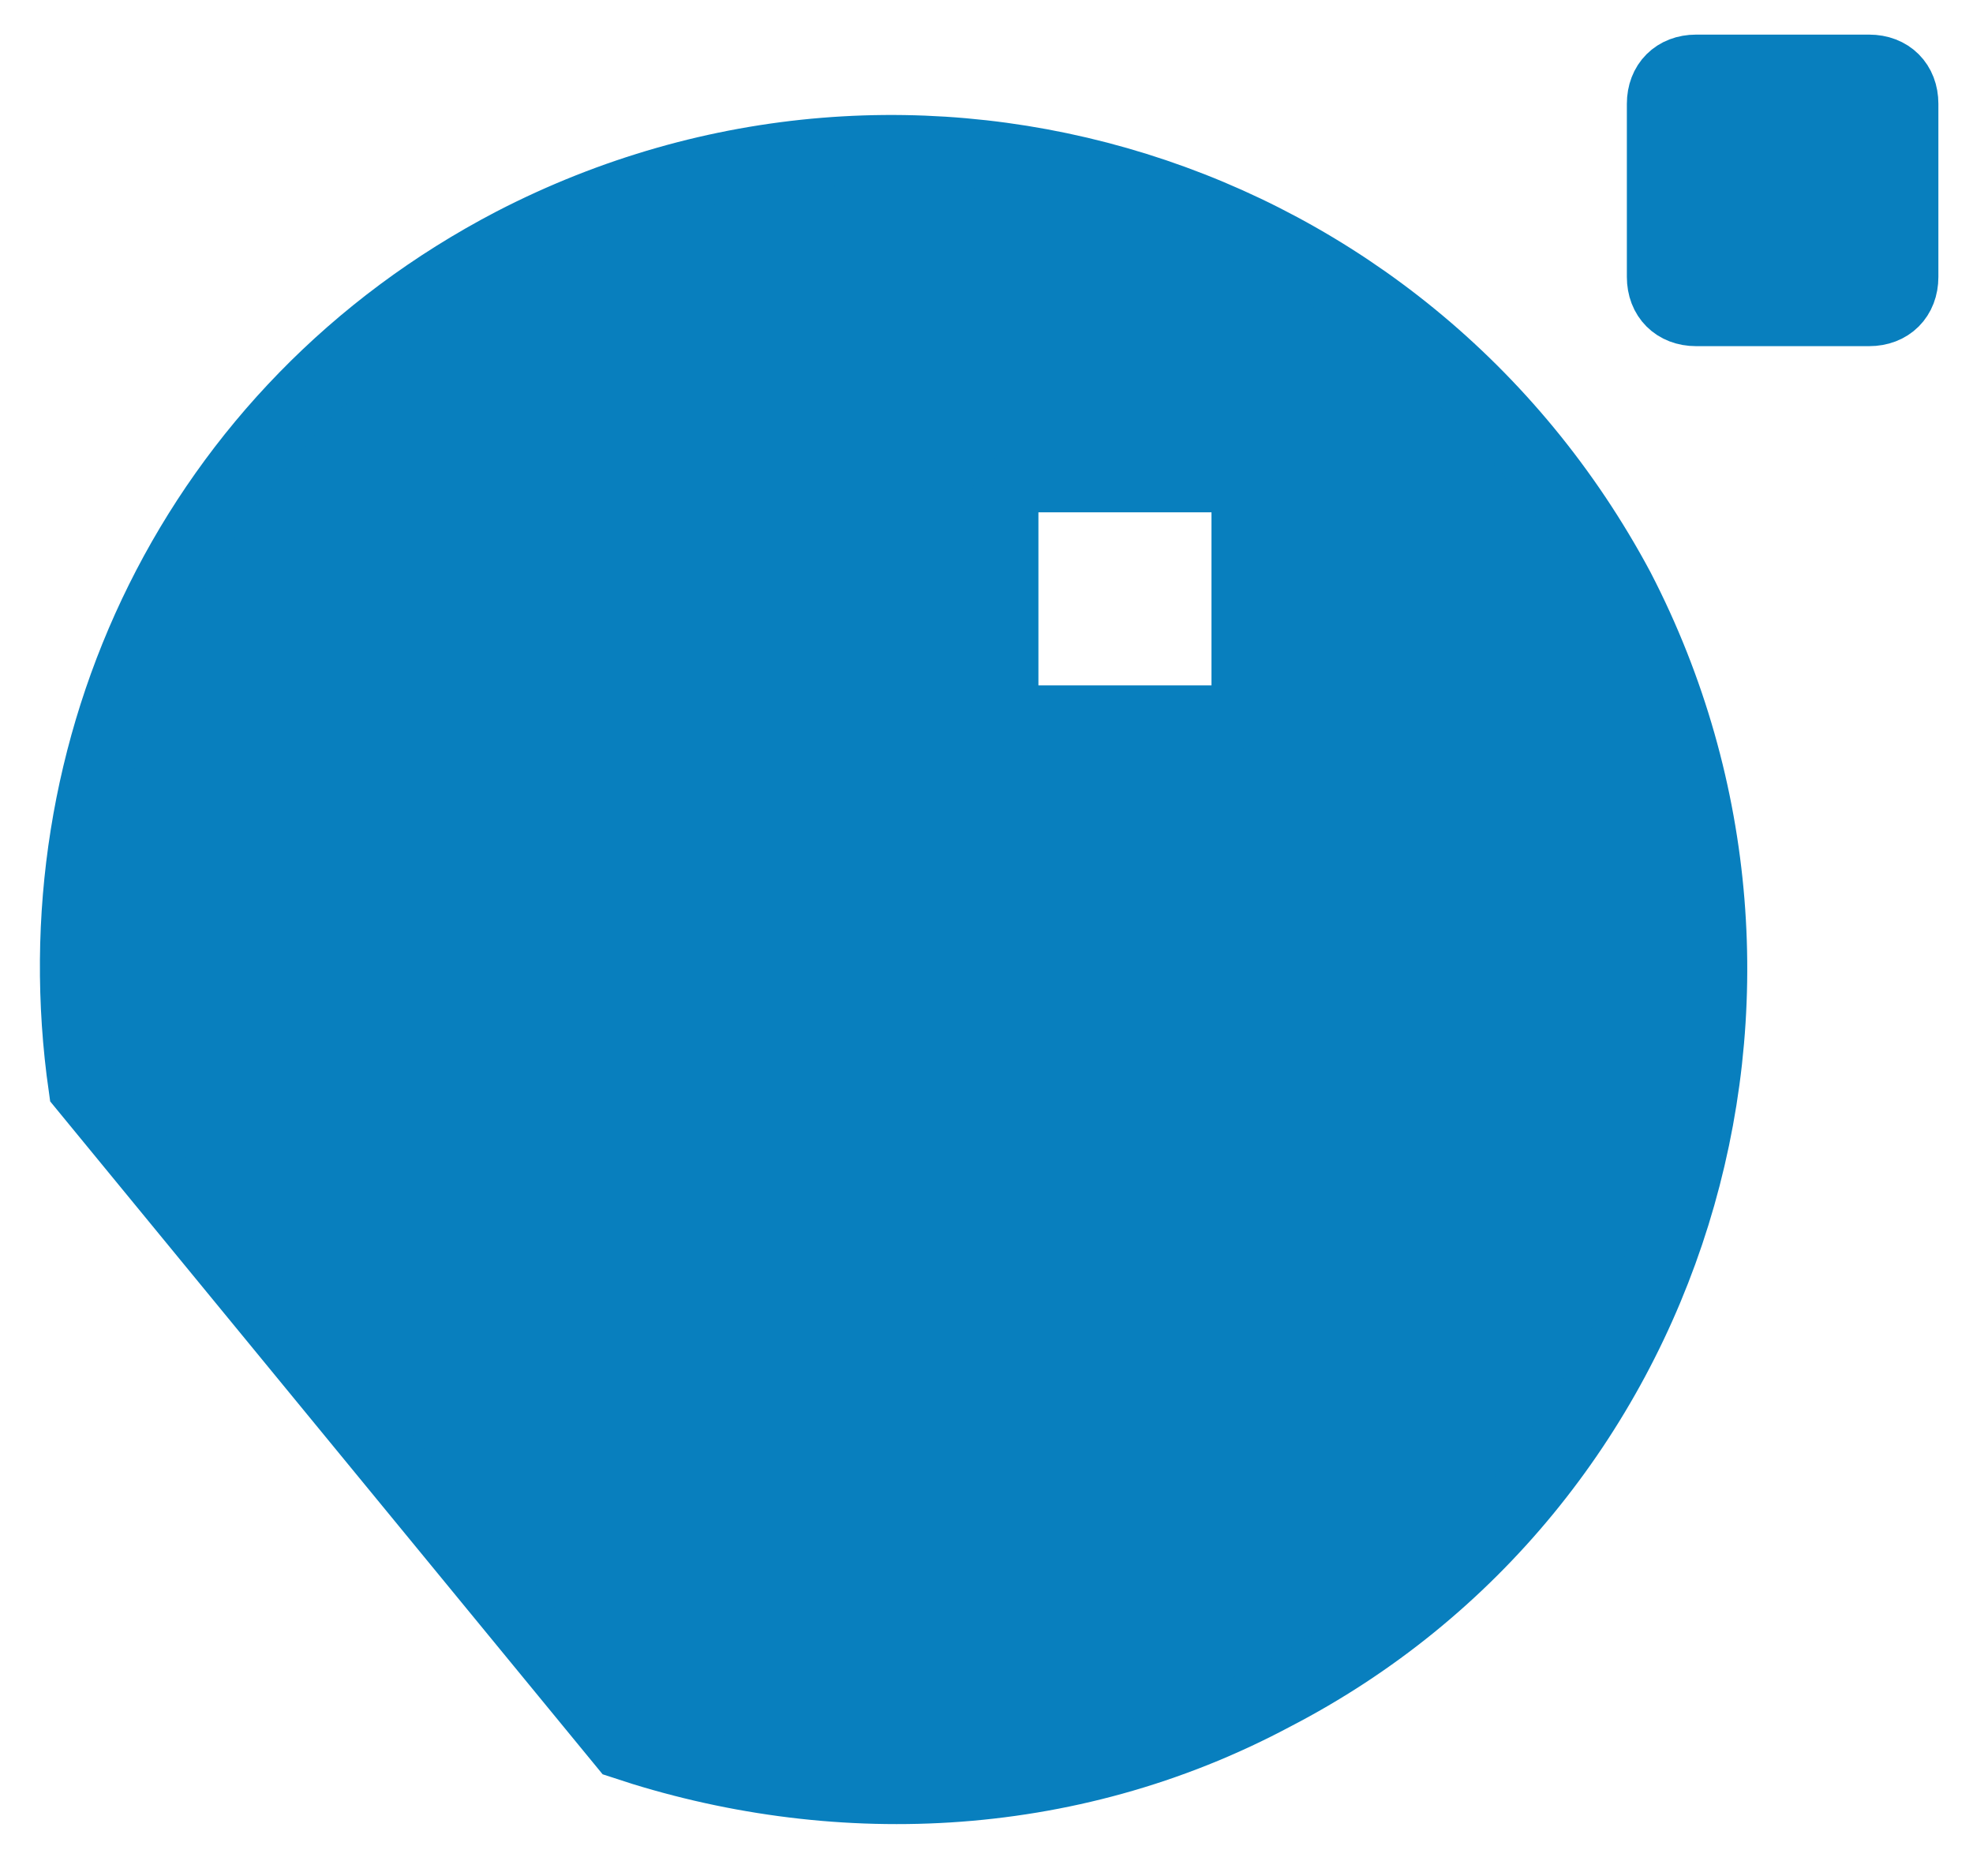 <?xml version="1.0" encoding="utf-8"?>
<!-- Generator: Adobe Illustrator 21.1.0, SVG Export Plug-In . SVG Version: 6.00 Build 0)  -->
<svg version="1.1" id="Layer_1" xmlns="http://www.w3.org/2000/svg" xmlns:xlink="http://www.w3.org/1999/xlink" x="0px" y="0px"
	 viewBox="0 0 28.5 27.1" style="enable-background:new 0 0 28.5 27.1;" xml:space="preserve">
<style type="text/css">
	.st0{enable-background:new    ;}
	.st1{clip-path:url(#SVGID_2_);fill:#087FBE;}
	.st2{clip-path:url(#SVGID_2_);fill:none;stroke:#087FBE;}
	.st3{fill:#087FBE;}
	.st4{fill:none;stroke:#087FBE;}
</style>
<g class="st0">
	<g>
		<defs>
			<rect id="SVGID_1_" x="0.4" y="1.5" width="25" height="25"/>
		</defs>
		<clipPath id="SVGID_2_">
			<use xlink:href="#SVGID_1_"  style="overflow:visible;"/>
		</clipPath>
		<path class="st1" d="M17.5,10.4l-2.5,0c-0.3,0-0.5-0.2-0.5-0.5l0-2.5c0-0.3,0.2-0.5,0.5-0.5l2.5,0c0.3,0,0.5,0.2,0.5,0.5l0,2.5
			C18.1,10.2,17.8,10.4,17.5,10.4z M7.4,3.5c-4.6,2.4-6.9,7.3-6.2,12.2L9,25.2c3,1,6.4,0.9,9.4-0.7c5.8-3,8-10.2,5-16
			C20.3,2.7,13.2,0.5,7.4,3.5z"/>
		<path class="st2" d="M17.5,10.4l-2.5,0c-0.3,0-0.5-0.2-0.5-0.5l0-2.5c0-0.3,0.2-0.5,0.5-0.5l2.5,0c0.3,0,0.5,0.2,0.5,0.5l0,2.5
			C18.1,10.2,17.8,10.4,17.5,10.4z M7.4,3.5c-4.6,2.4-6.9,7.3-6.2,12.2L9,25.2c3,1,6.4,0.9,9.4-0.7c5.8-3,8-10.2,5-16
			C20.3,2.7,13.2,0.5,7.4,3.5z"/>
	</g>
</g>
<path class="st3" d="M27.5,1.5C27.5,1.2,27.3,1,27,1l-2.5,0C24.2,1,24,1.2,24,1.5L24,4c0,0.3,0.2,0.5,0.5,0.5l2.5,0
	c0.3,0,0.5-0.2,0.5-0.5L27.5,1.5z"/>
<path class="st4" d="M27.5,1.5C27.5,1.2,27.3,1,27,1l-2.5,0C24.2,1,24,1.2,24,1.5L24,4c0,0.3,0.2,0.5,0.5,0.5l2.5,0
	c0.3,0,0.5-0.2,0.5-0.5L27.5,1.5z"/>
</svg>
